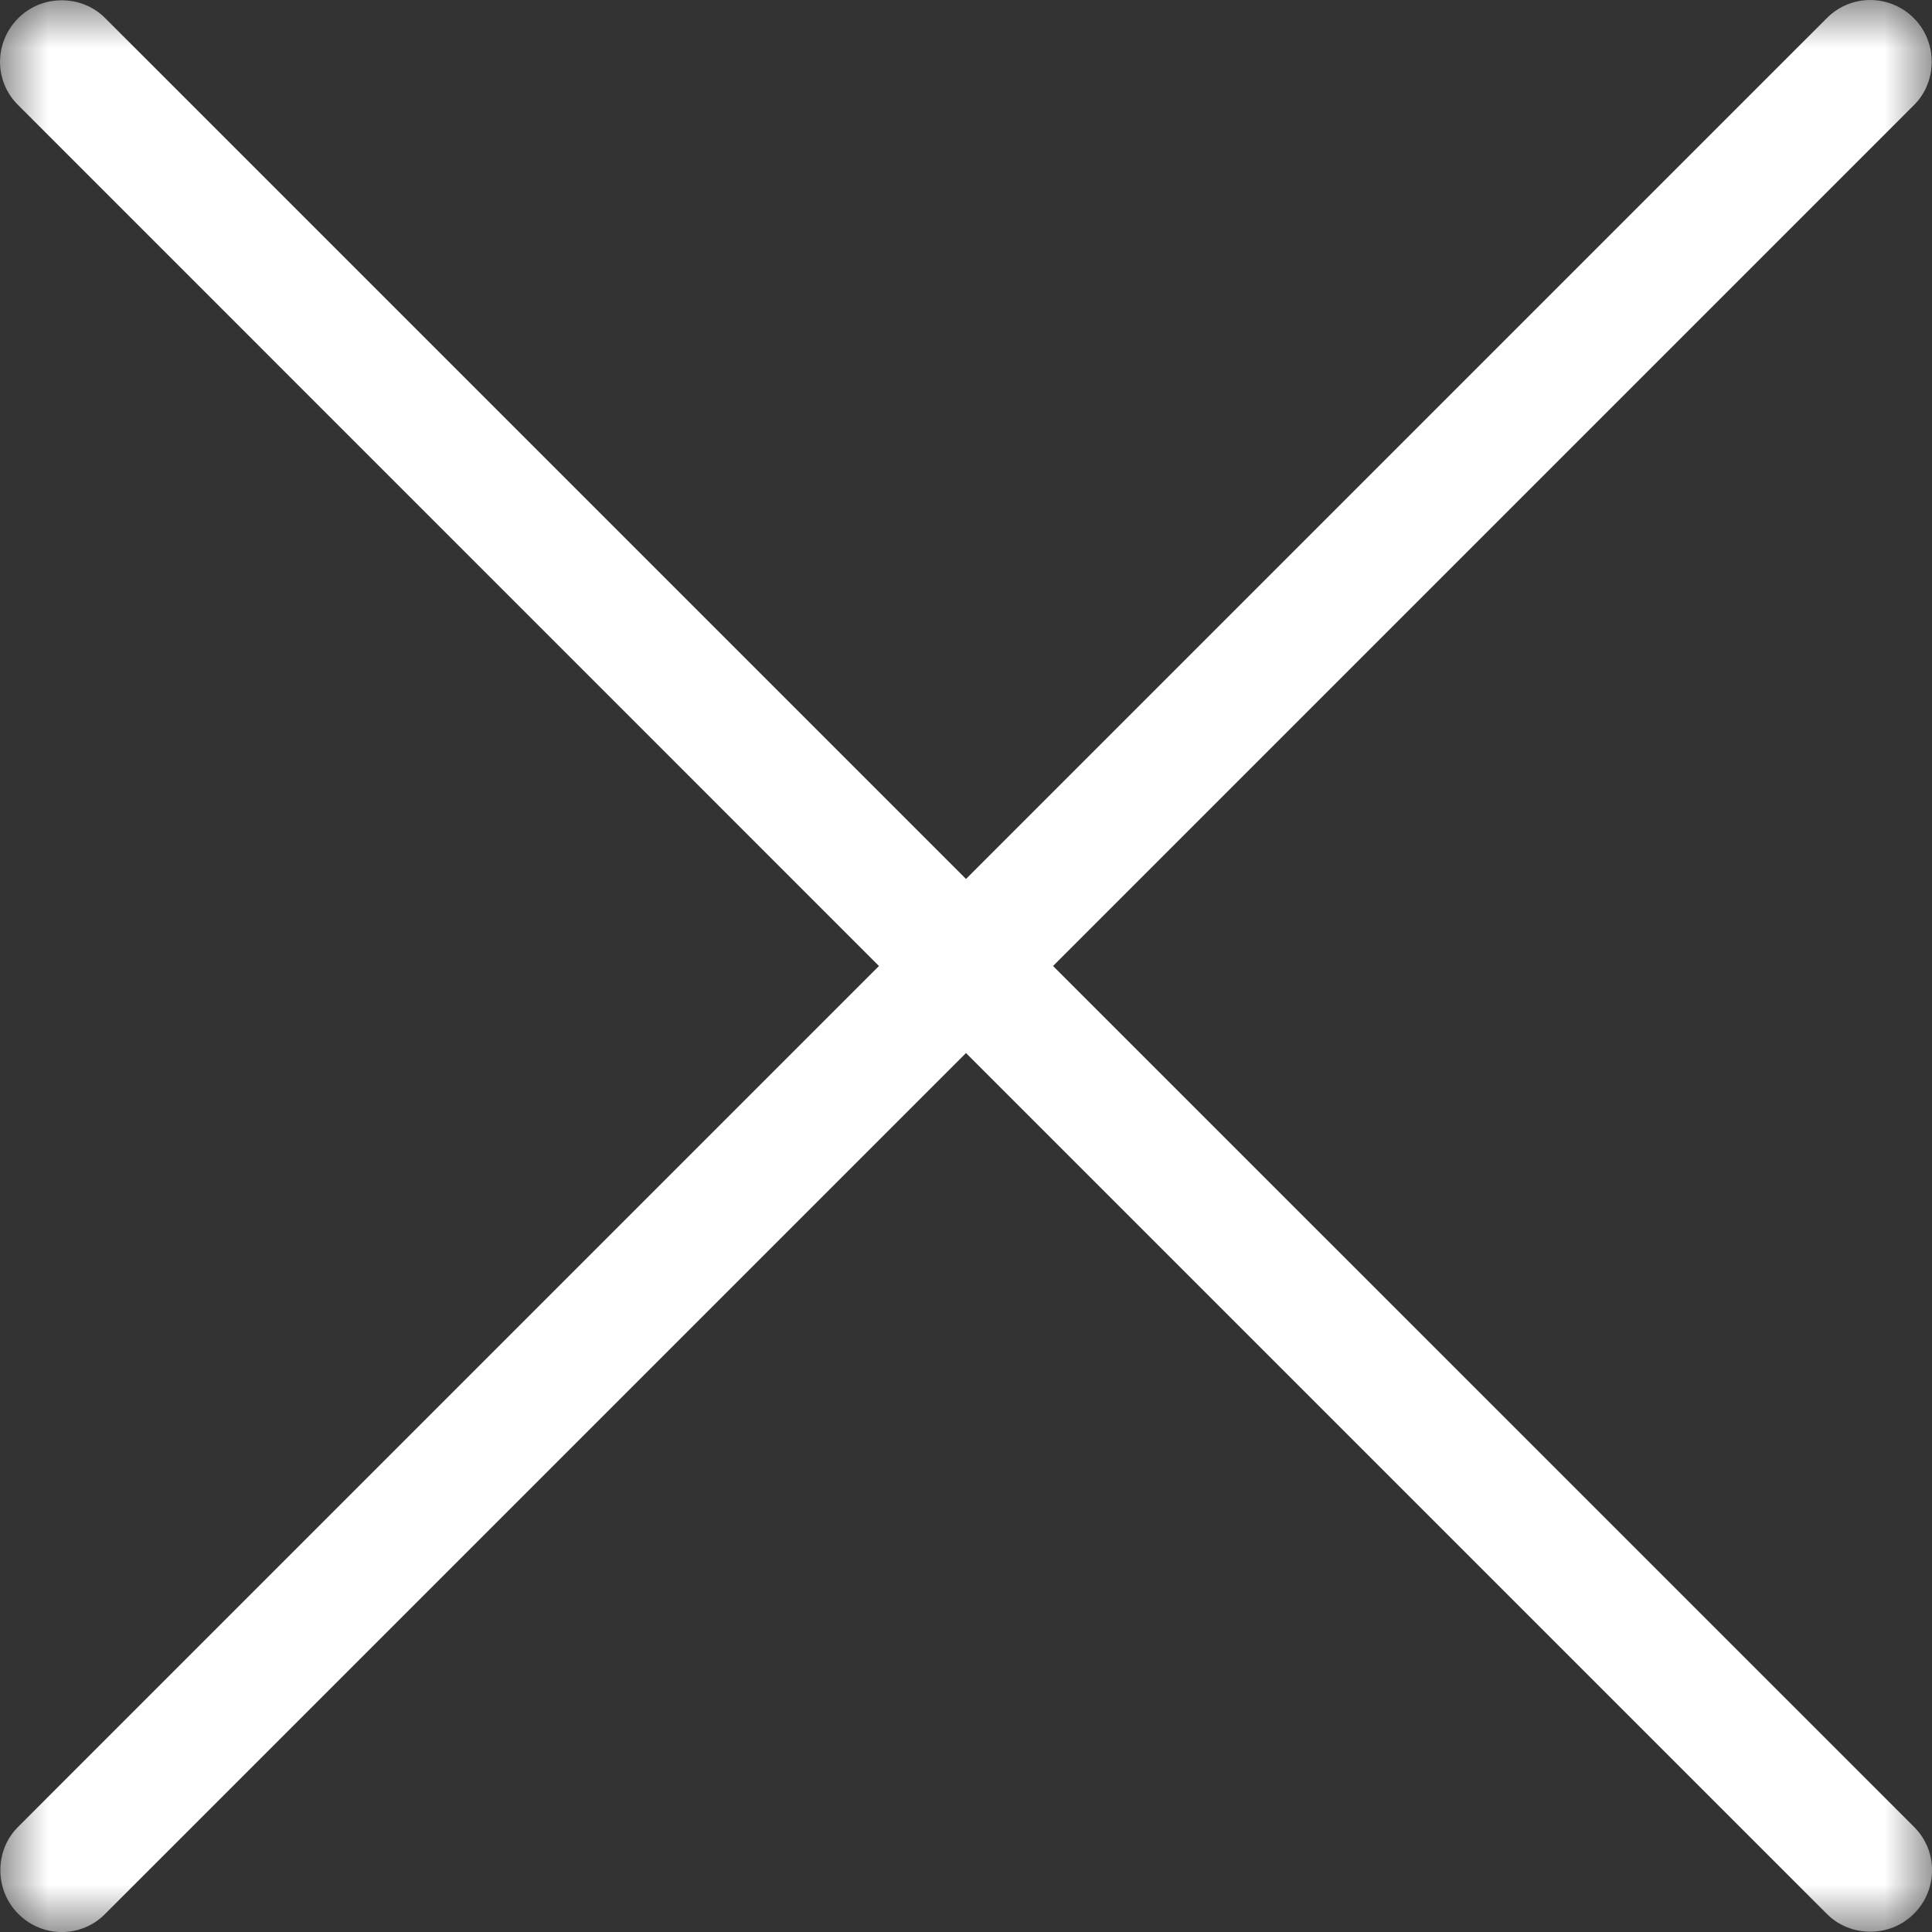 <?xml version="1.0" encoding="UTF-8"?>
<svg width="20px" height="20px" viewBox="0 0 20 20" version="1.1" xmlns="http://www.w3.org/2000/svg" xmlns:xlink="http://www.w3.org/1999/xlink">
    <rect x="0" y="0" width="20" height="20" fill="#333333" stroke="none"/>
    <title>A91DC713-9EF6-4E5D-A025-7B12E540FB0C</title>
    <defs>
        <polygon id="path-1" points="0 0 20 0 20 20 0 20"></polygon>
    </defs>
    <g id="26.5" stroke="none" stroke-width="1" fill="none" fill-rule="evenodd">
        <g id="assets" transform="translate(-402, -133)">
            <g id="ic_exit-copy" transform="translate(402, 133)">
                <mask id="mask-2" fill="white">
                    <use xlink:href="#path-1"></use>
                </mask>
                <g id="Clip-2"></g>
                <path d="M10.901,10 L19.816,1.085 C20.055,0.846 20.061,0.437 19.812,0.188 C19.562,-0.062 19.161,-0.062 18.914,0.185 L10,9.099 L1.086,0.185 C0.846,-0.055 0.437,-0.061 0.189,0.188 C-0.062,0.439 -0.062,0.839 0.185,1.085 L9.099,10 L0.185,18.914 C-0.055,19.154 -0.06,19.563 0.189,19.812 C0.439,20.063 0.839,20.063 1.086,19.815 L10,10.901 L18.914,19.815 C19.154,20.055 19.563,20.061 19.812,19.812 C20.063,19.562 20.063,19.161 19.816,18.914 L10.901,10 Z" id="Fill-1" fill="#FFFFFF" mask="url(#mask-2)"></path>
            </g>
        </g>
    </g>
</svg>